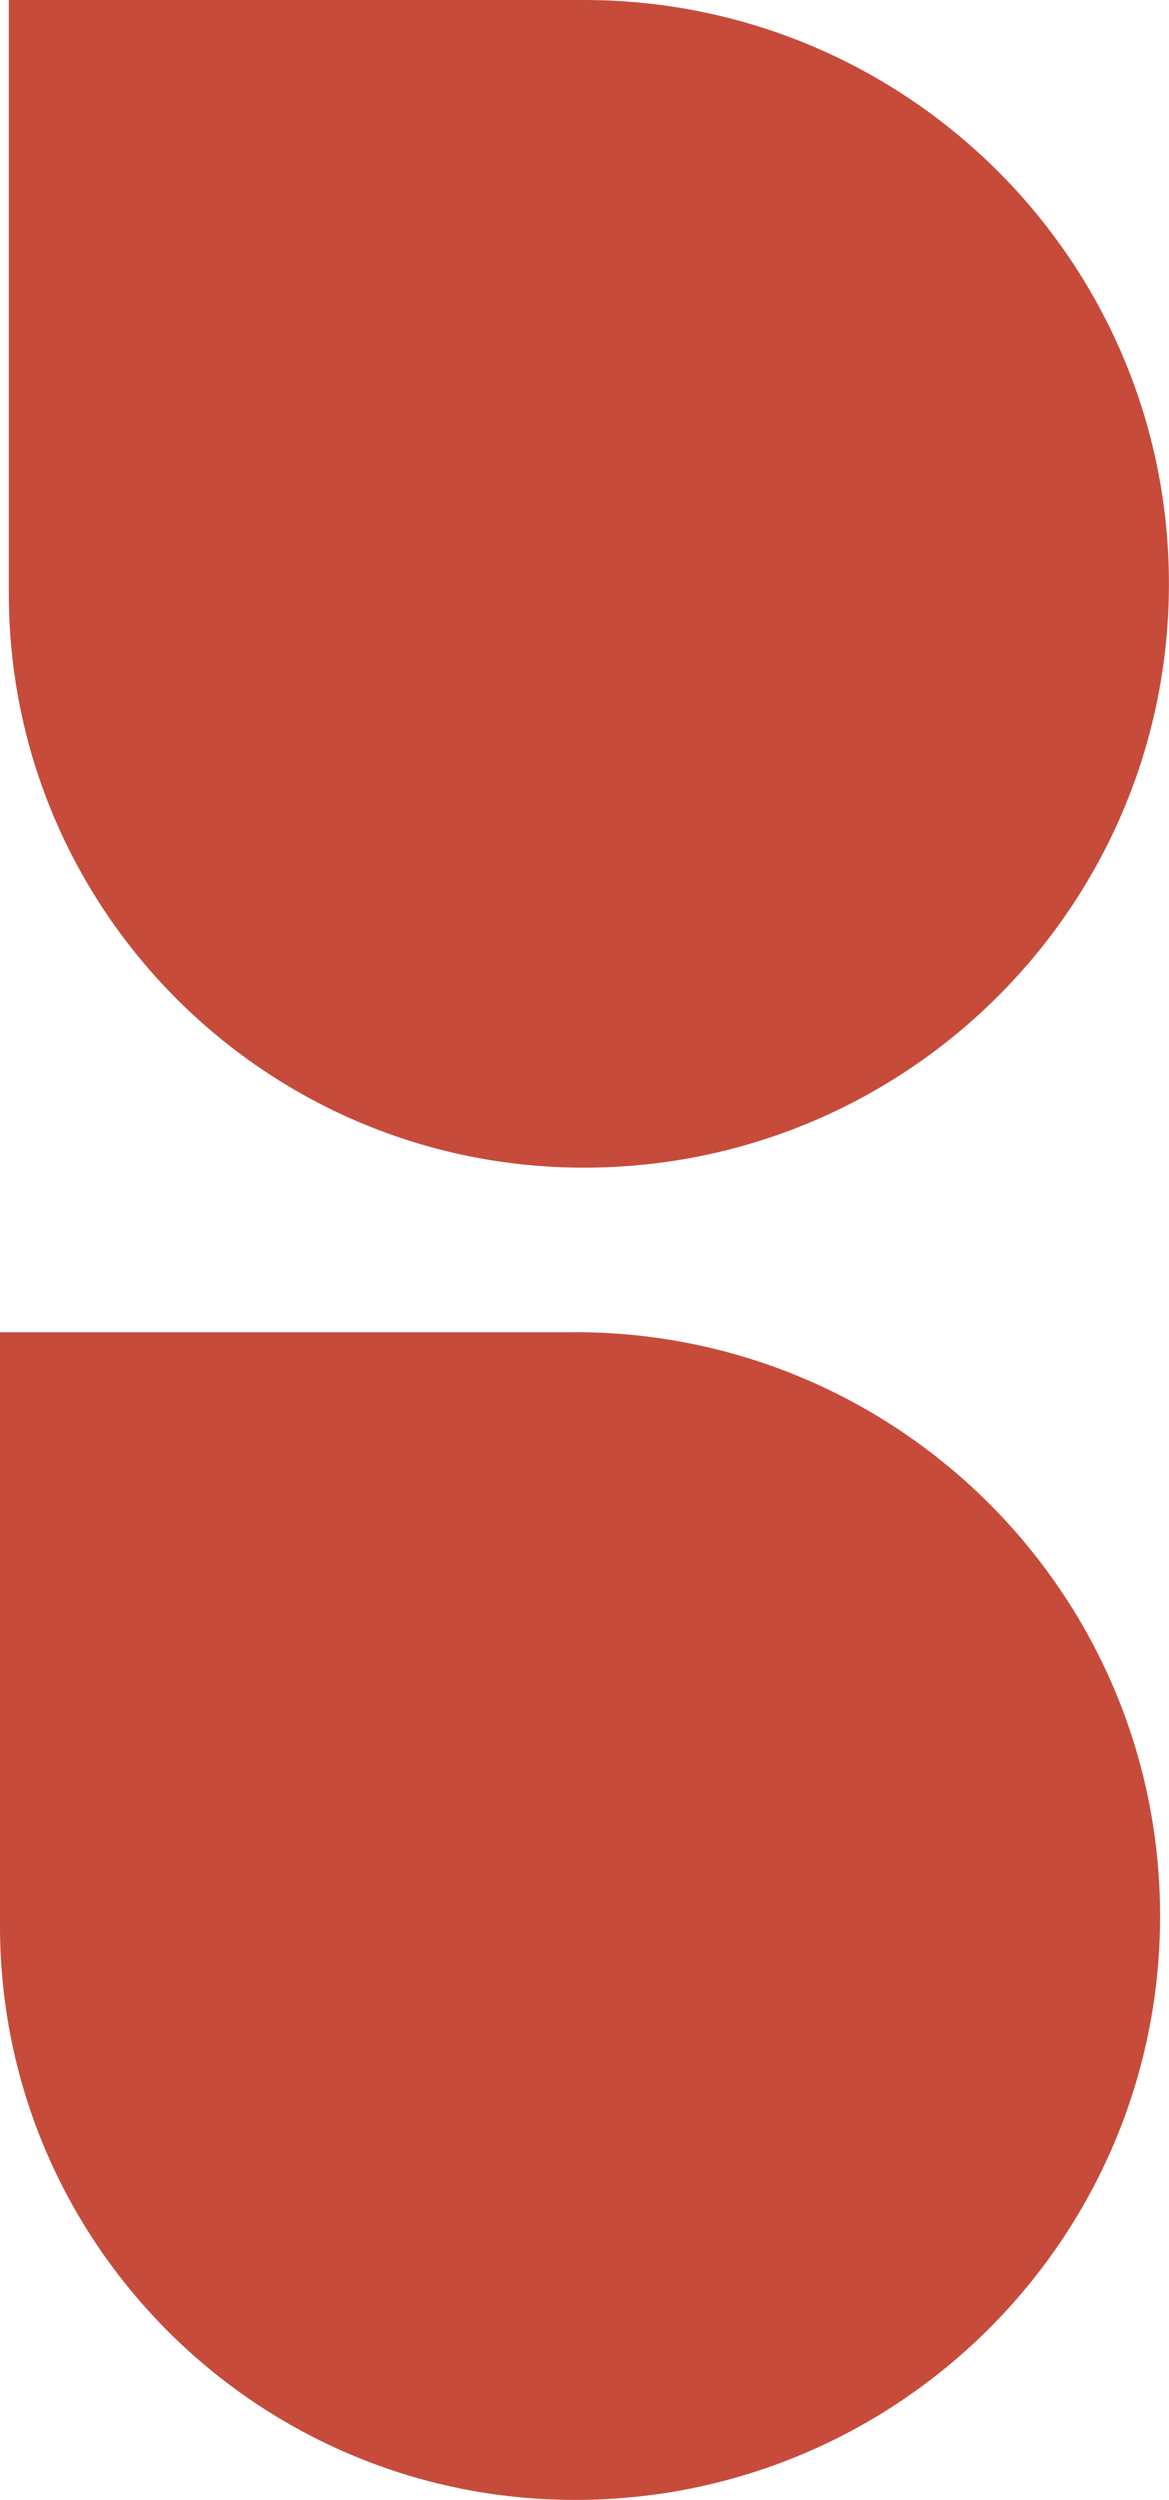 <svg xmlns="http://www.w3.org/2000/svg" fill="none" viewBox="0 0 29 62" height="62" width="29">
<g clip-path="url(#clip0_21_244)">
<path fill="#C64B3A" d="M14.266 33.041H0V47.765C0 55.628 6.388 62 14.266 62C22.281 62 28.779 55.517 28.779 47.519C28.779 39.522 22.281 33.039 14.266 33.039V33.041Z"></path>
<path fill="#C64B3A" d="M14.487 0H0.219V14.724C0.219 22.587 6.607 28.959 14.485 28.959C22.5 28.959 28.998 22.476 28.998 14.479C29 6.483 22.502 0 14.487 0Z"></path>
</g>
<defs>
<clipPath id="clip0_21_244">
<rect fill="white" height="62" width="29"></rect>
</clipPath>
</defs>
</svg>
